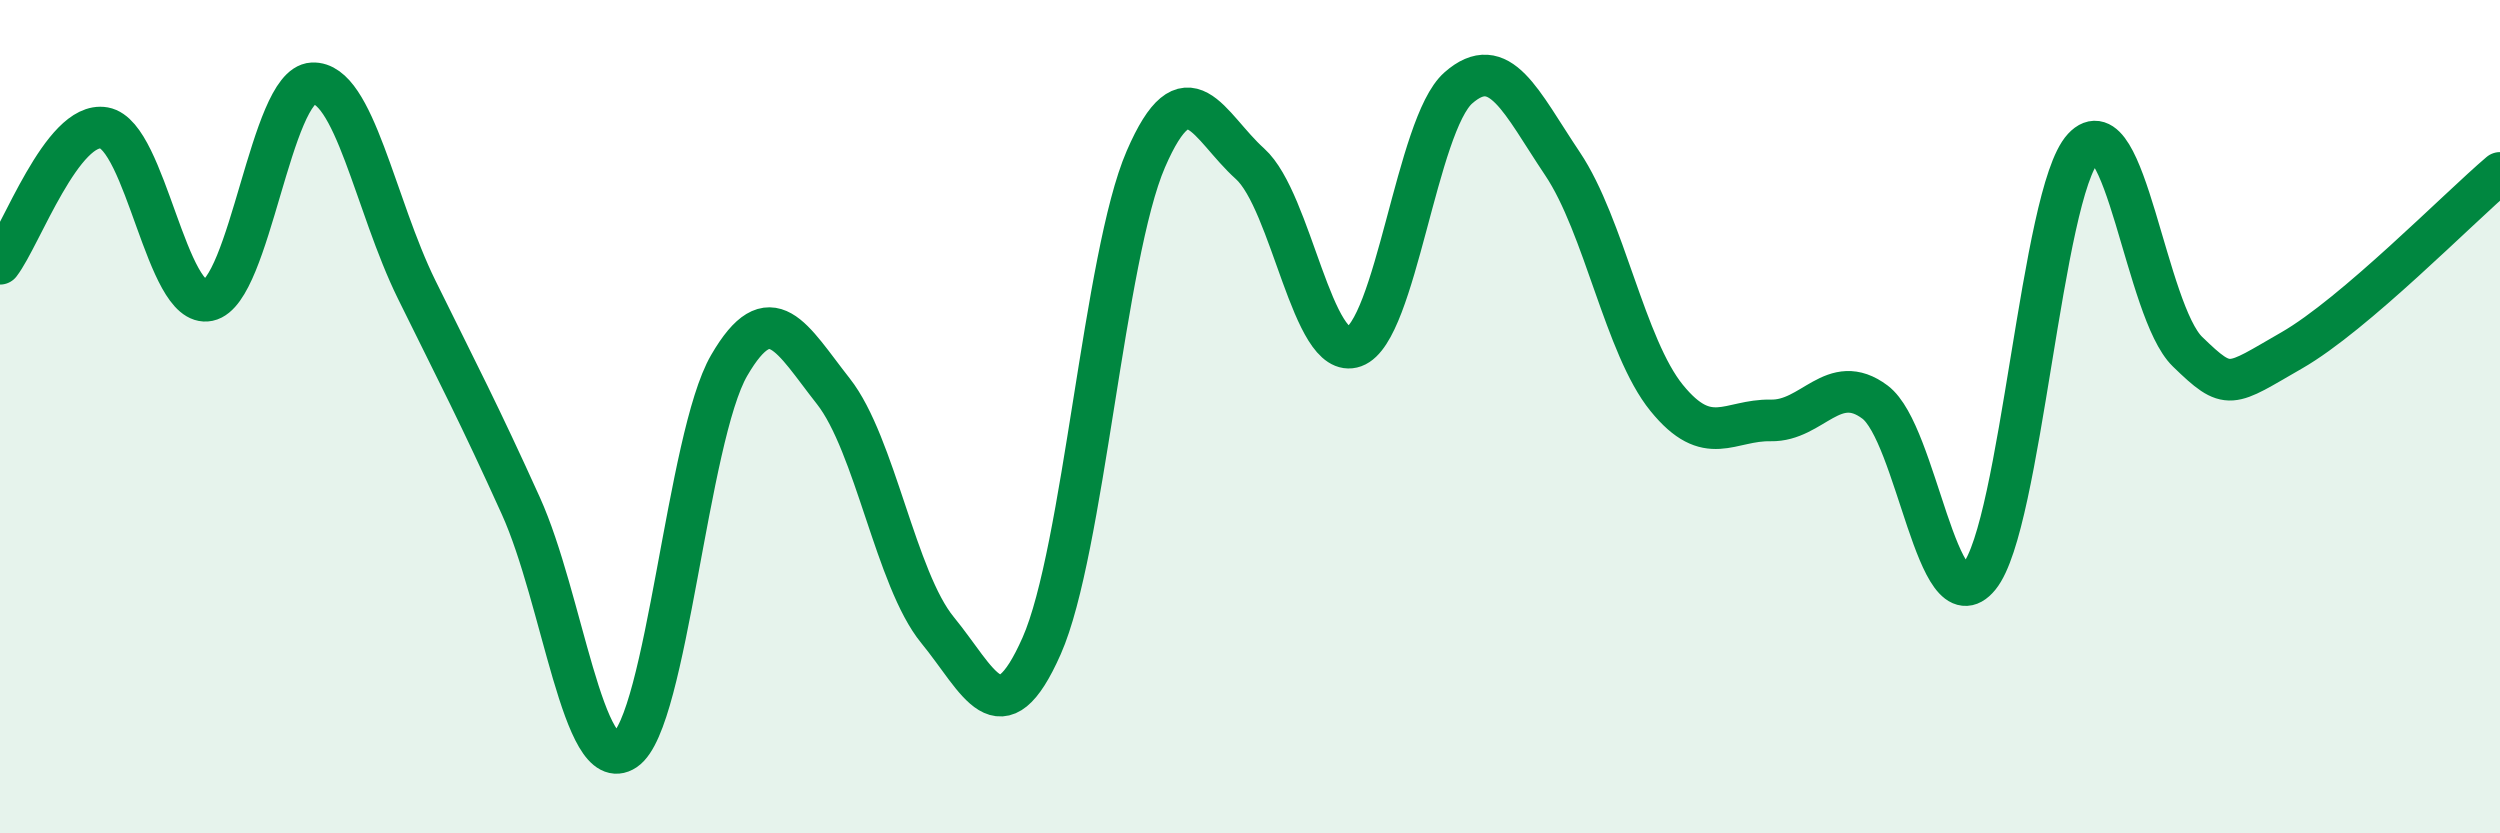 
    <svg width="60" height="20" viewBox="0 0 60 20" xmlns="http://www.w3.org/2000/svg">
      <path
        d="M 0,6.33 C 0.5,5.68 1.5,2.89 2.5,3.07 C 3.5,3.25 4,7.42 5,7.21 C 6,7 6.5,2.05 7.5,2 C 8.5,1.95 9,4.92 10,6.95 C 11,8.98 11.5,9.93 12.5,12.14 C 13.5,14.35 14,18.67 15,18 C 16,17.33 16.5,10.49 17.5,8.77 C 18.5,7.05 19,8.12 20,9.39 C 21,10.66 21.5,13.9 22.5,15.12 C 23.5,16.34 24,17.76 25,15.5 C 26,13.24 26.5,6.13 27.5,3.82 C 28.5,1.51 29,3.03 30,3.93 C 31,4.83 31.5,8.68 32.5,8.32 C 33.5,7.96 34,2.99 35,2.11 C 36,1.23 36.5,2.44 37.5,3.93 C 38.5,5.42 39,8.32 40,9.55 C 41,10.78 41.5,10.07 42.5,10.09 C 43.5,10.11 44,8.9 45,9.65 C 46,10.4 46.5,15.06 47.5,13.84 C 48.5,12.62 49,4.63 50,3.55 C 51,2.47 51.5,7.47 52.5,8.44 C 53.5,9.41 53.5,9.27 55,8.41 C 56.5,7.55 59,5 60,4.15L60 20L0 20Z"
        fill="#008740"
        opacity="0.1"
        stroke-linecap="round"
        stroke-linejoin="round"
      />
      <path
        d="M 0,6.33 C 0.5,5.68 1.5,2.89 2.5,3.07 C 3.5,3.25 4,7.42 5,7.21 C 6,7 6.5,2.05 7.5,2 C 8.5,1.95 9,4.92 10,6.95 C 11,8.98 11.5,9.93 12.5,12.14 C 13.5,14.35 14,18.67 15,18 C 16,17.33 16.5,10.49 17.5,8.77 C 18.5,7.05 19,8.12 20,9.39 C 21,10.66 21.5,13.9 22.5,15.12 C 23.5,16.34 24,17.76 25,15.5 C 26,13.24 26.5,6.13 27.5,3.82 C 28.5,1.51 29,3.03 30,3.93 C 31,4.83 31.5,8.68 32.5,8.32 C 33.5,7.96 34,2.99 35,2.11 C 36,1.23 36.5,2.44 37.5,3.93 C 38.5,5.42 39,8.32 40,9.55 C 41,10.78 41.5,10.07 42.5,10.09 C 43.5,10.11 44,8.9 45,9.65 C 46,10.4 46.5,15.06 47.5,13.84 C 48.5,12.62 49,4.63 50,3.55 C 51,2.47 51.5,7.47 52.5,8.44 C 53.5,9.41 53.5,9.27 55,8.41 C 56.5,7.55 59,5 60,4.15"
        stroke="#008740"
        stroke-width="1"
        fill="none"
        stroke-linecap="round"
        stroke-linejoin="round"
      />
    </svg>
  